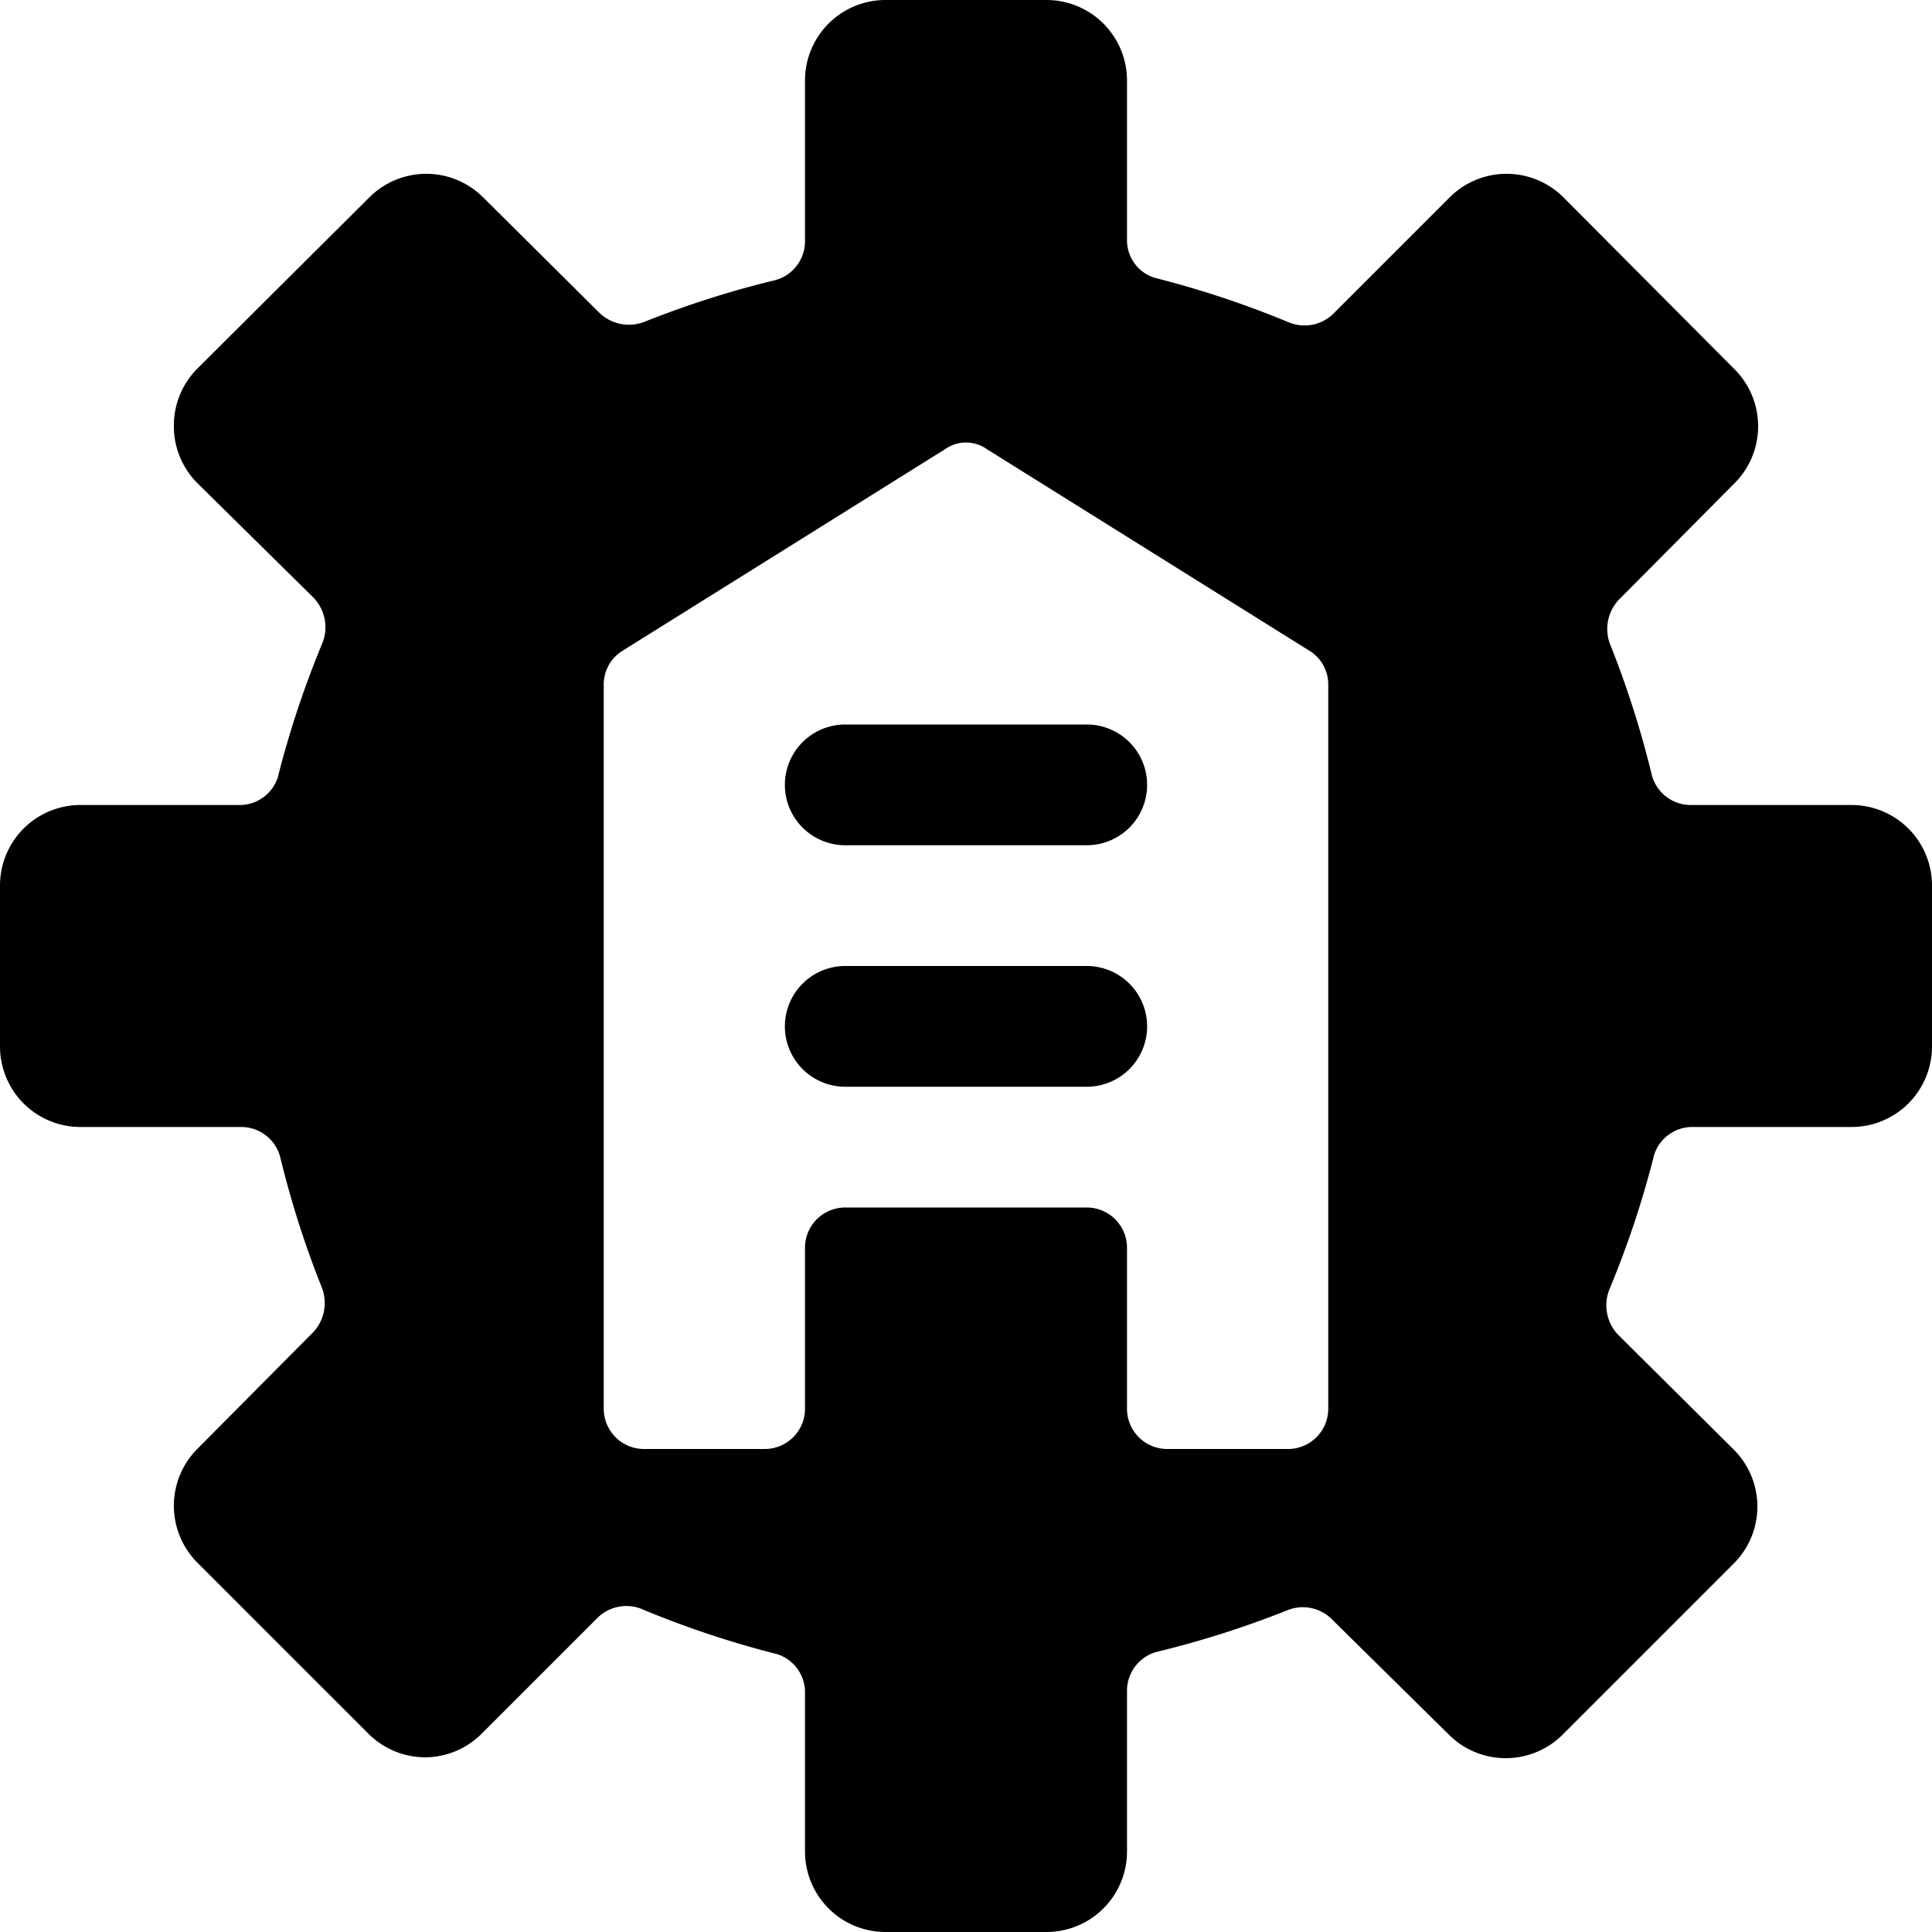 <svg xmlns="http://www.w3.org/2000/svg" viewBox="0 0 24 24"><g><path d="M24 11a1 1 0 0 0 -1 -1h-2a0.5 0.5 0 0 1 -0.48 -0.37A12 12 0 0 0 20 8a0.53 0.53 0 0 1 0.11 -0.55L21.55 6a1 1 0 0 0 0.29 -0.71 1 1 0 0 0 -0.29 -0.7l-2.13 -2.14a1 1 0 0 0 -1.41 0l-1.44 1.44A0.51 0.51 0 0 1 16 4a12 12 0 0 0 -1.66 -0.55A0.49 0.49 0 0 1 14 3V1a1 1 0 0 0 -1 -1h-2a1 1 0 0 0 -1 1v2a0.5 0.5 0 0 1 -0.37 0.48A12 12 0 0 0 8 4a0.53 0.53 0 0 1 -0.55 -0.11L6 2.45a1 1 0 0 0 -1.41 0L2.45 4.58a1 1 0 0 0 -0.29 0.7 1 1 0 0 0 0.29 0.72l1.44 1.42A0.53 0.53 0 0 1 4 8a12 12 0 0 0 -0.55 1.66A0.5 0.5 0 0 1 3 10H1a1 1 0 0 0 -1 1v2a1 1 0 0 0 1 1h2a0.5 0.5 0 0 1 0.48 0.37A12 12 0 0 0 4 16a0.53 0.53 0 0 1 -0.11 0.55L2.45 18a1 1 0 0 0 -0.29 0.71 1 1 0 0 0 0.29 0.7l2.13 2.13a1 1 0 0 0 0.7 0.29 1 1 0 0 0 0.71 -0.3l1.43 -1.43A0.51 0.51 0 0 1 8 20a12 12 0 0 0 1.66 0.55 0.5 0.5 0 0 1 0.34 0.45v2a1 1 0 0 0 1 1h2a1 1 0 0 0 1 -1v-2a0.5 0.5 0 0 1 0.37 -0.48A12 12 0 0 0 16 20a0.51 0.51 0 0 1 0.54 0.11L18 21.55a1 1 0 0 0 1.41 0l2.13 -2.13a1 1 0 0 0 0 -1.41l-1.44 -1.43A0.53 0.53 0 0 1 20 16a12 12 0 0 0 0.55 -1.66A0.5 0.5 0 0 1 21 14h2a1 1 0 0 0 1 -1Zm-7.5 6.5a0.5 0.5 0 0 1 -0.5 0.5h-1.5a0.5 0.5 0 0 1 -0.5 -0.5v-2a0.5 0.5 0 0 0 -0.5 -0.5h-3a0.5 0.5 0 0 0 -0.5 0.5v2a0.5 0.5 0 0 1 -0.5 0.5H8a0.5 0.5 0 0 1 -0.5 -0.5v-9a0.49 0.49 0 0 1 0.24 -0.42l4 -2.5a0.45 0.45 0 0 1 0.52 0l4 2.5a0.49 0.49 0 0 1 0.24 0.42Z" fill="#000000" stroke-width="1"></path><path d="M13.5 9h-3a0.75 0.75 0 0 0 0 1.5h3a0.75 0.75 0 0 0 0 -1.5Z" fill="#000000" stroke-width="1"></path><path d="M13.5 12h-3a0.75 0.75 0 0 0 0 1.5h3a0.75 0.75 0 0 0 0 -1.5Z" fill="#000000" stroke-width="1"></path></g></svg>